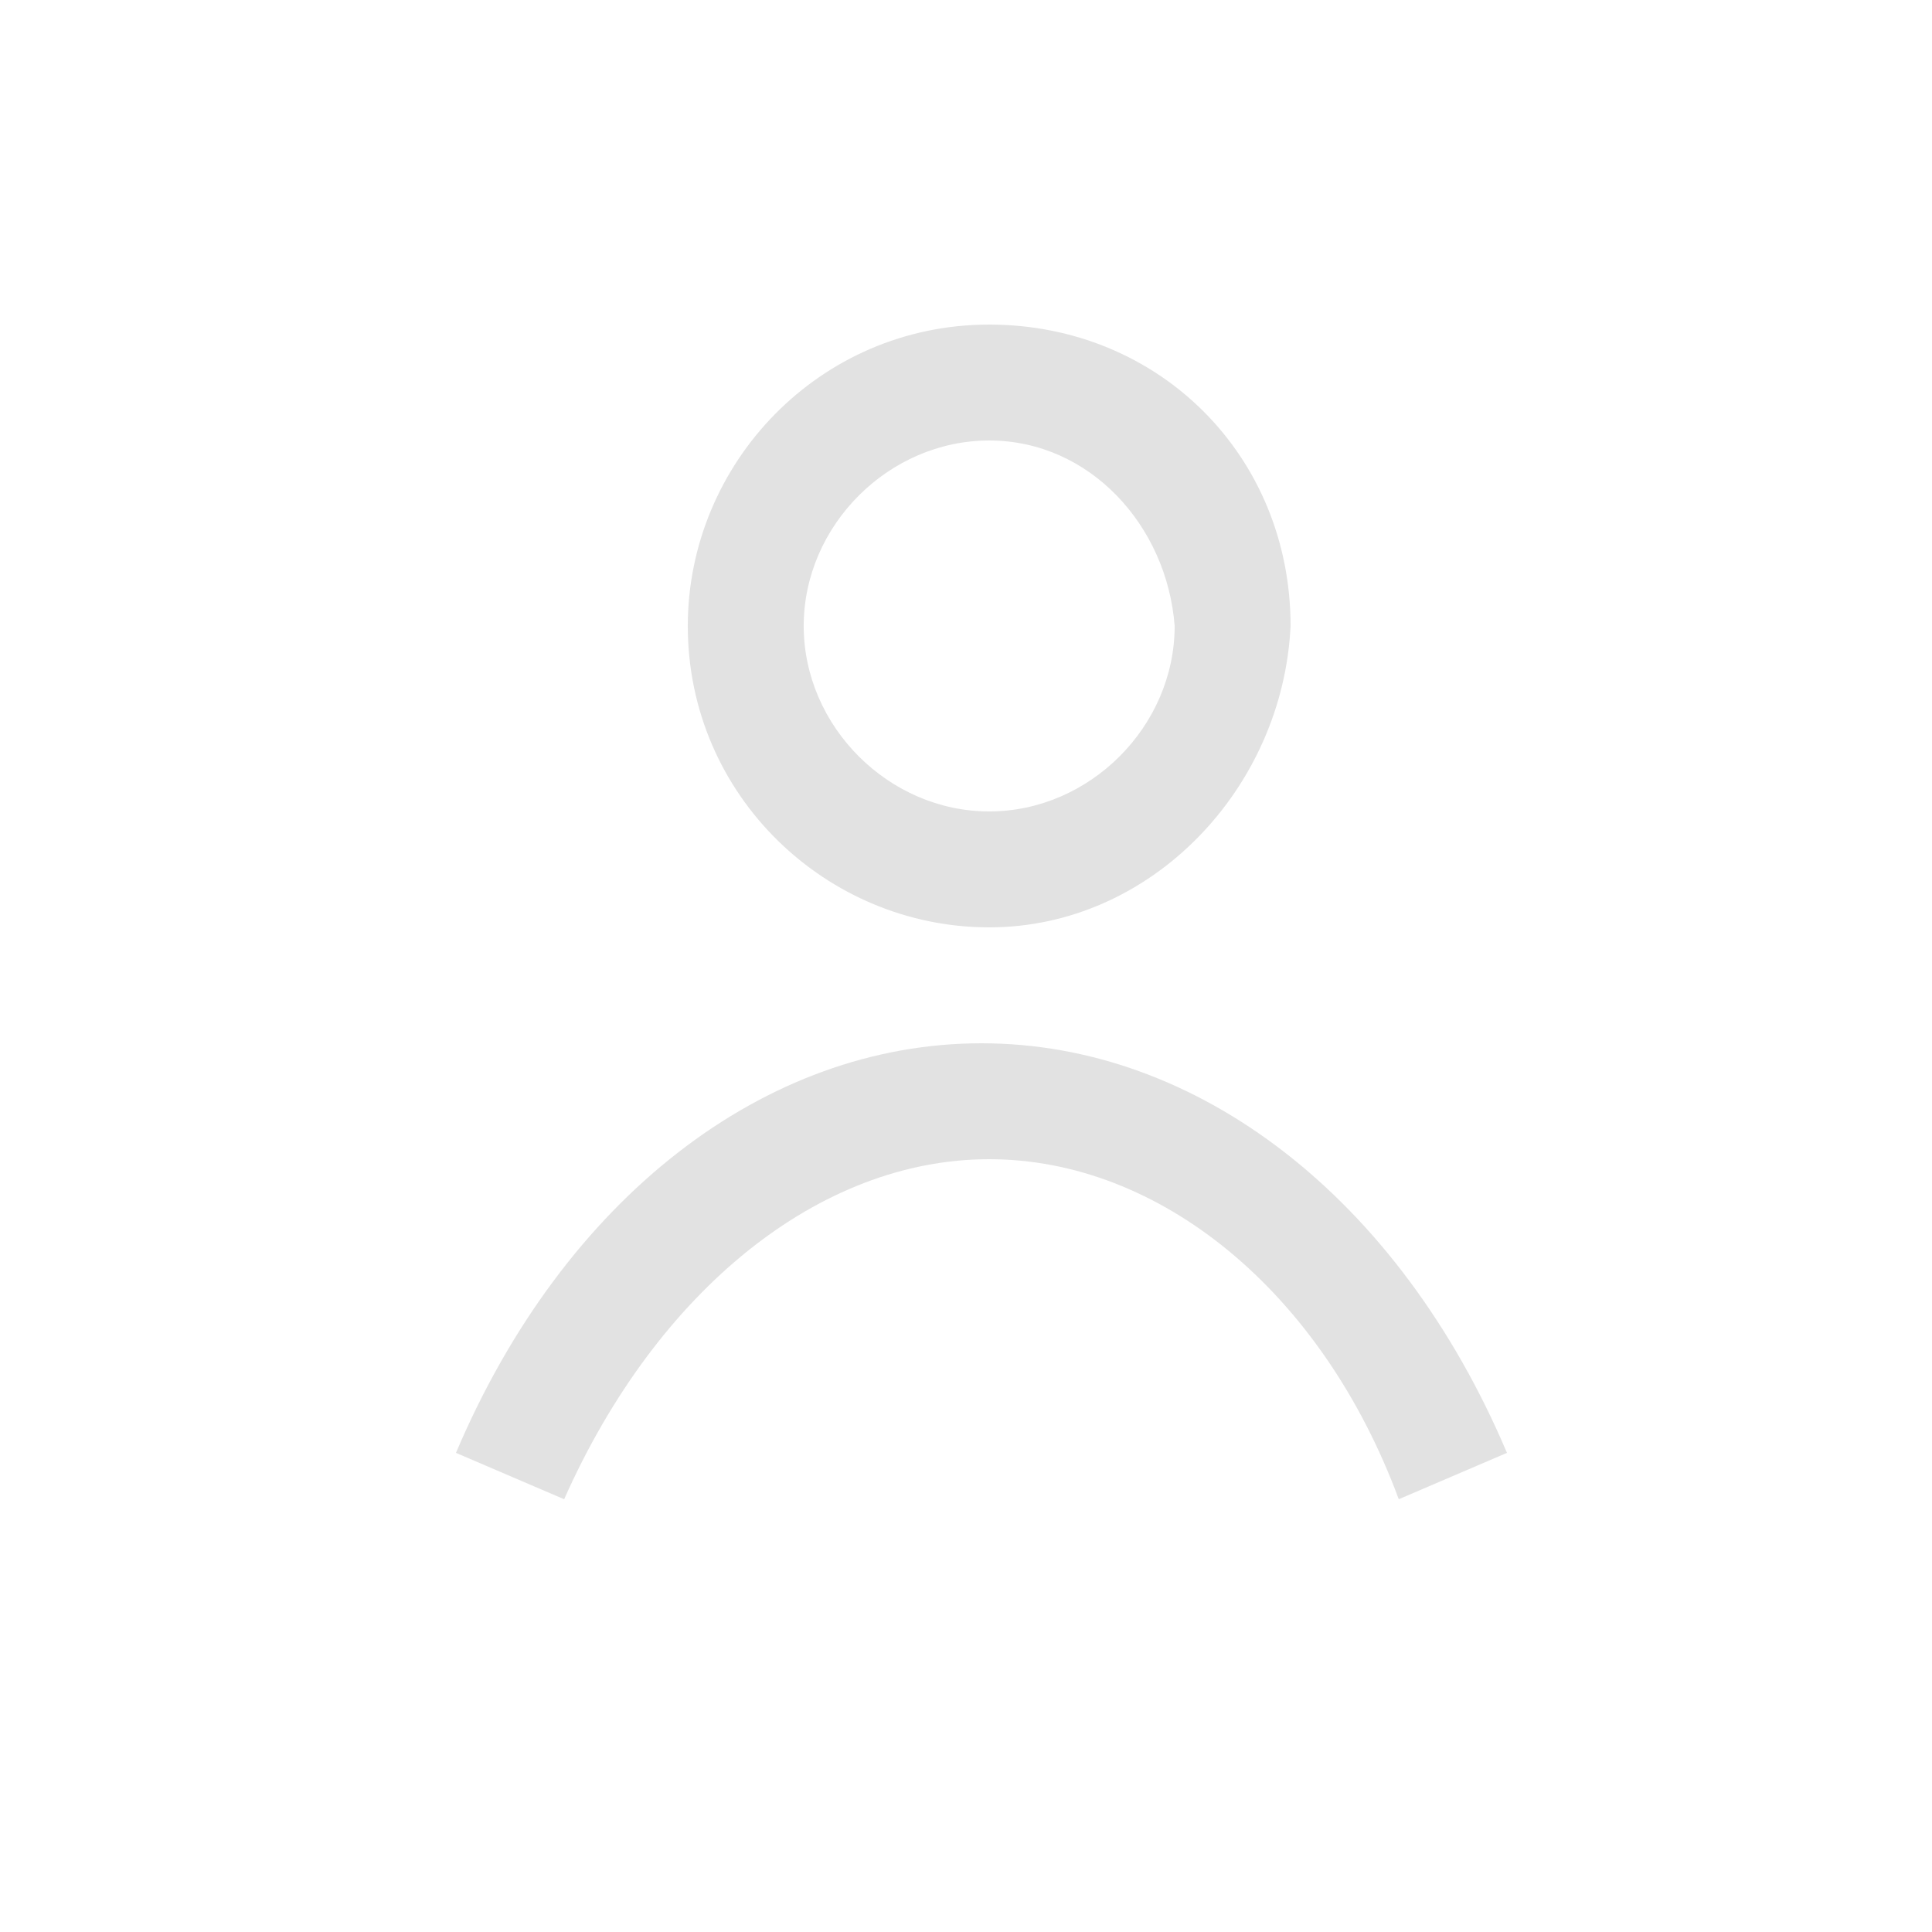 <?xml version="1.0" encoding="utf-8"?>
<!-- Generator: Adobe Illustrator 22.1.0, SVG Export Plug-In . SVG Version: 6.00 Build 0)  -->
<svg version="1.0" id="Capa_1" xmlns="http://www.w3.org/2000/svg" xmlns:xlink="http://www.w3.org/1999/xlink" x="0px" y="0px"
	 viewBox="0 0 25 25" style="enable-background:new 0 0 25 25;" xml:space="preserve">
<style type="text/css">
	.st0{display:none;}
	.st1{display:inline;}
	.st2{fill:#426470;}
	.st3{fill:#E2E2E2;}
</style>
<g>
	<g>
		<g class="st0">
			<g class="st1">
				<circle class="st2" cx="12.8" cy="12.5" r="12.5"/>
			</g>
		</g>
		<g>
			<path class="st3" d="M12.8,12c-2.1,0-3.9-1.7-3.9-3.9c0-2.1,1.7-3.9,3.9-3.9s3.9,1.7,3.9,3.9C16.6,10.2,14.9,12,12.8,12z
				 M12.8,5.7c-1.3,0-2.4,1.1-2.4,2.4c0,1.3,1.1,2.4,2.4,2.4s2.4-1.1,2.4-2.4C15.1,6.8,14.1,5.7,12.8,5.7z"/>
		</g>
		<g>
			<path class="st3" d="M7.3,19.4l-1.4-0.6c1.4-3.3,4-5.3,6.8-5.3s5.4,2,6.8,5.3l-1.4,0.6C17.1,16.7,15,15,12.8,15
				S8.5,16.7,7.3,19.4z"/>
		</g>
	</g>
</g>
<g>
</g>
<g>
</g>
<g>
</g>
<g>
</g>
<g>
</g>
<g>
</g>
<g>
</g>
<g>
</g>
<g>
</g>
<g>
</g>
<g>
</g>
<g>
</g>
<g>
</g>
<g>
</g>
<g>
</g>
</svg>
